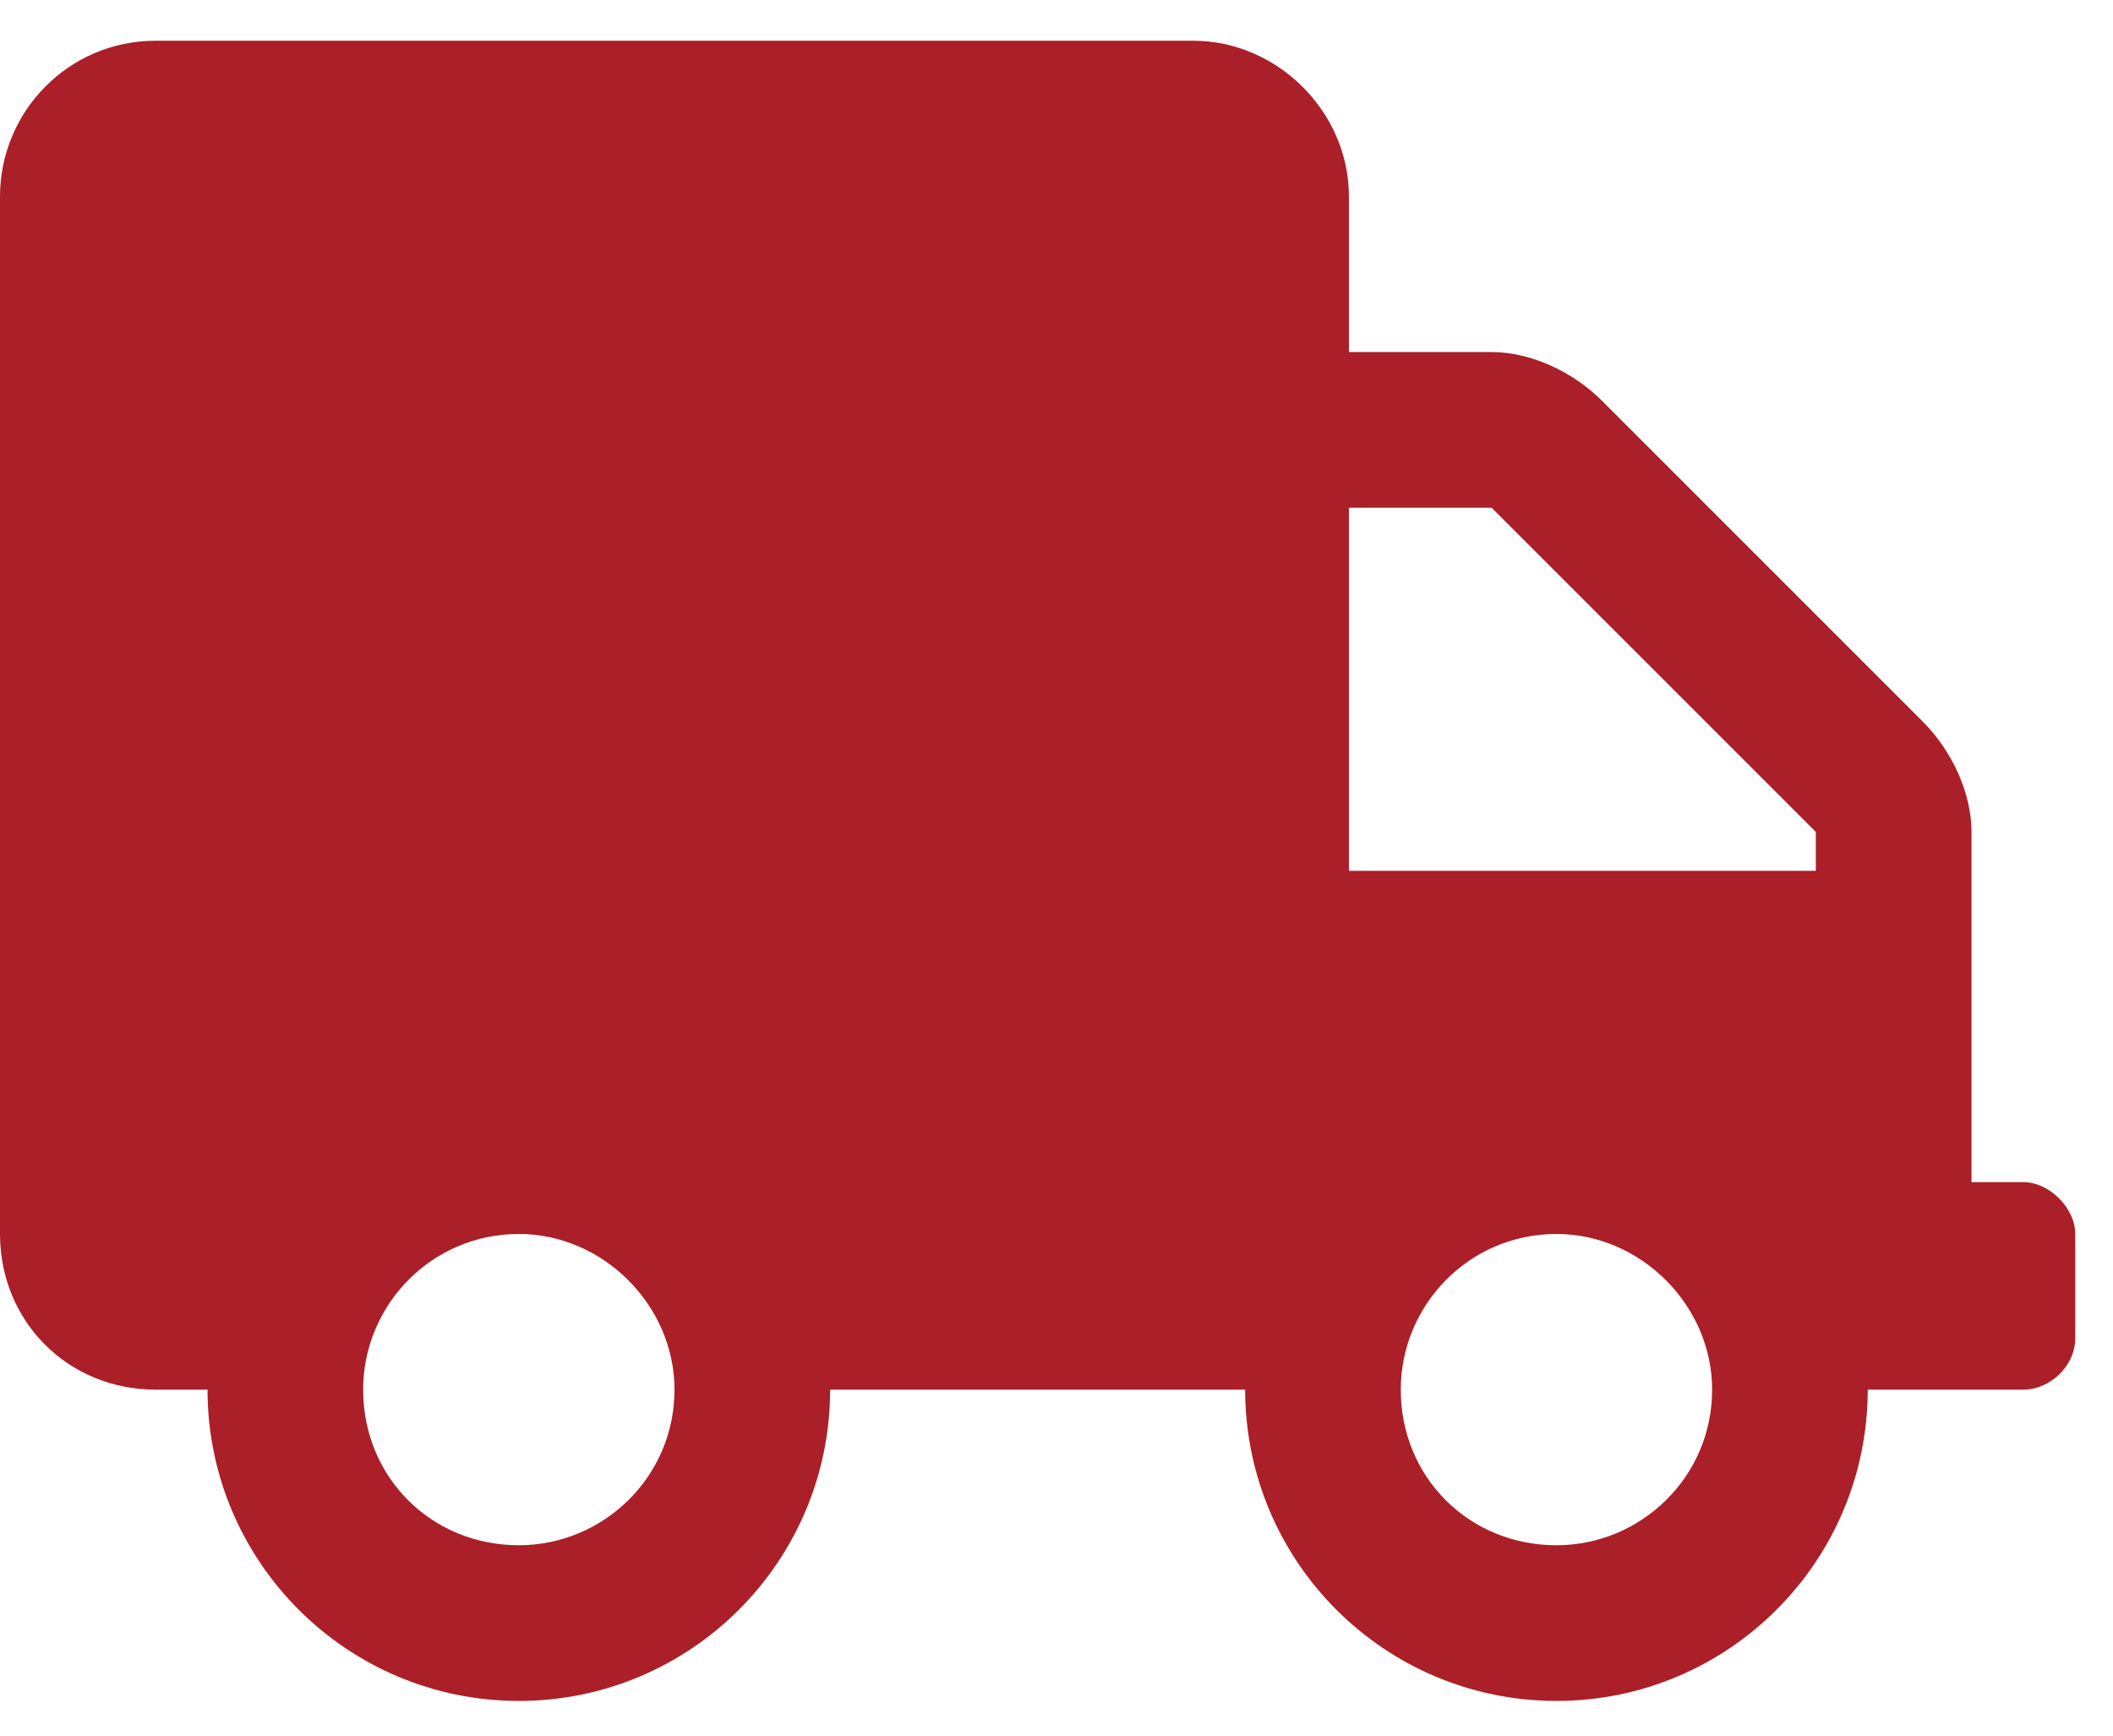 <svg width="28" height="23" viewBox="0 0 28 23" fill="none" xmlns="http://www.w3.org/2000/svg">
<path d="M26.812 15.665C27.156 15.665 27.5 16.009 27.5 16.352V17.727C27.5 18.114 27.156 18.415 26.812 18.415H24.75C24.75 20.692 22.902 22.54 20.625 22.54C18.348 22.54 16.5 20.692 16.5 18.415H11C11 20.692 9.152 22.54 6.875 22.54C4.598 22.54 2.75 20.692 2.75 18.415H2.062C0.902 18.415 0 17.513 0 16.352V2.603C0 1.485 0.902 0.54 2.062 0.54H15.812C16.93 0.54 17.875 1.485 17.875 2.603V4.665H19.766C20.281 4.665 20.84 4.923 21.227 5.31L25.48 9.563C25.867 9.95 26.125 10.509 26.125 11.024V15.665H26.812ZM6.875 20.477C7.992 20.477 8.938 19.575 8.938 18.415C8.938 17.298 7.992 16.352 6.875 16.352C5.715 16.352 4.812 17.298 4.812 18.415C4.812 19.575 5.715 20.477 6.875 20.477ZM20.625 20.477C21.742 20.477 22.688 19.575 22.688 18.415C22.688 17.298 21.742 16.352 20.625 16.352C19.465 16.352 18.562 17.298 18.562 18.415C18.562 19.575 19.465 20.477 20.625 20.477ZM24.062 11.54V11.024L19.766 6.728H17.875V11.54H24.062Z" fill="#AB1F28"/>
</svg>
